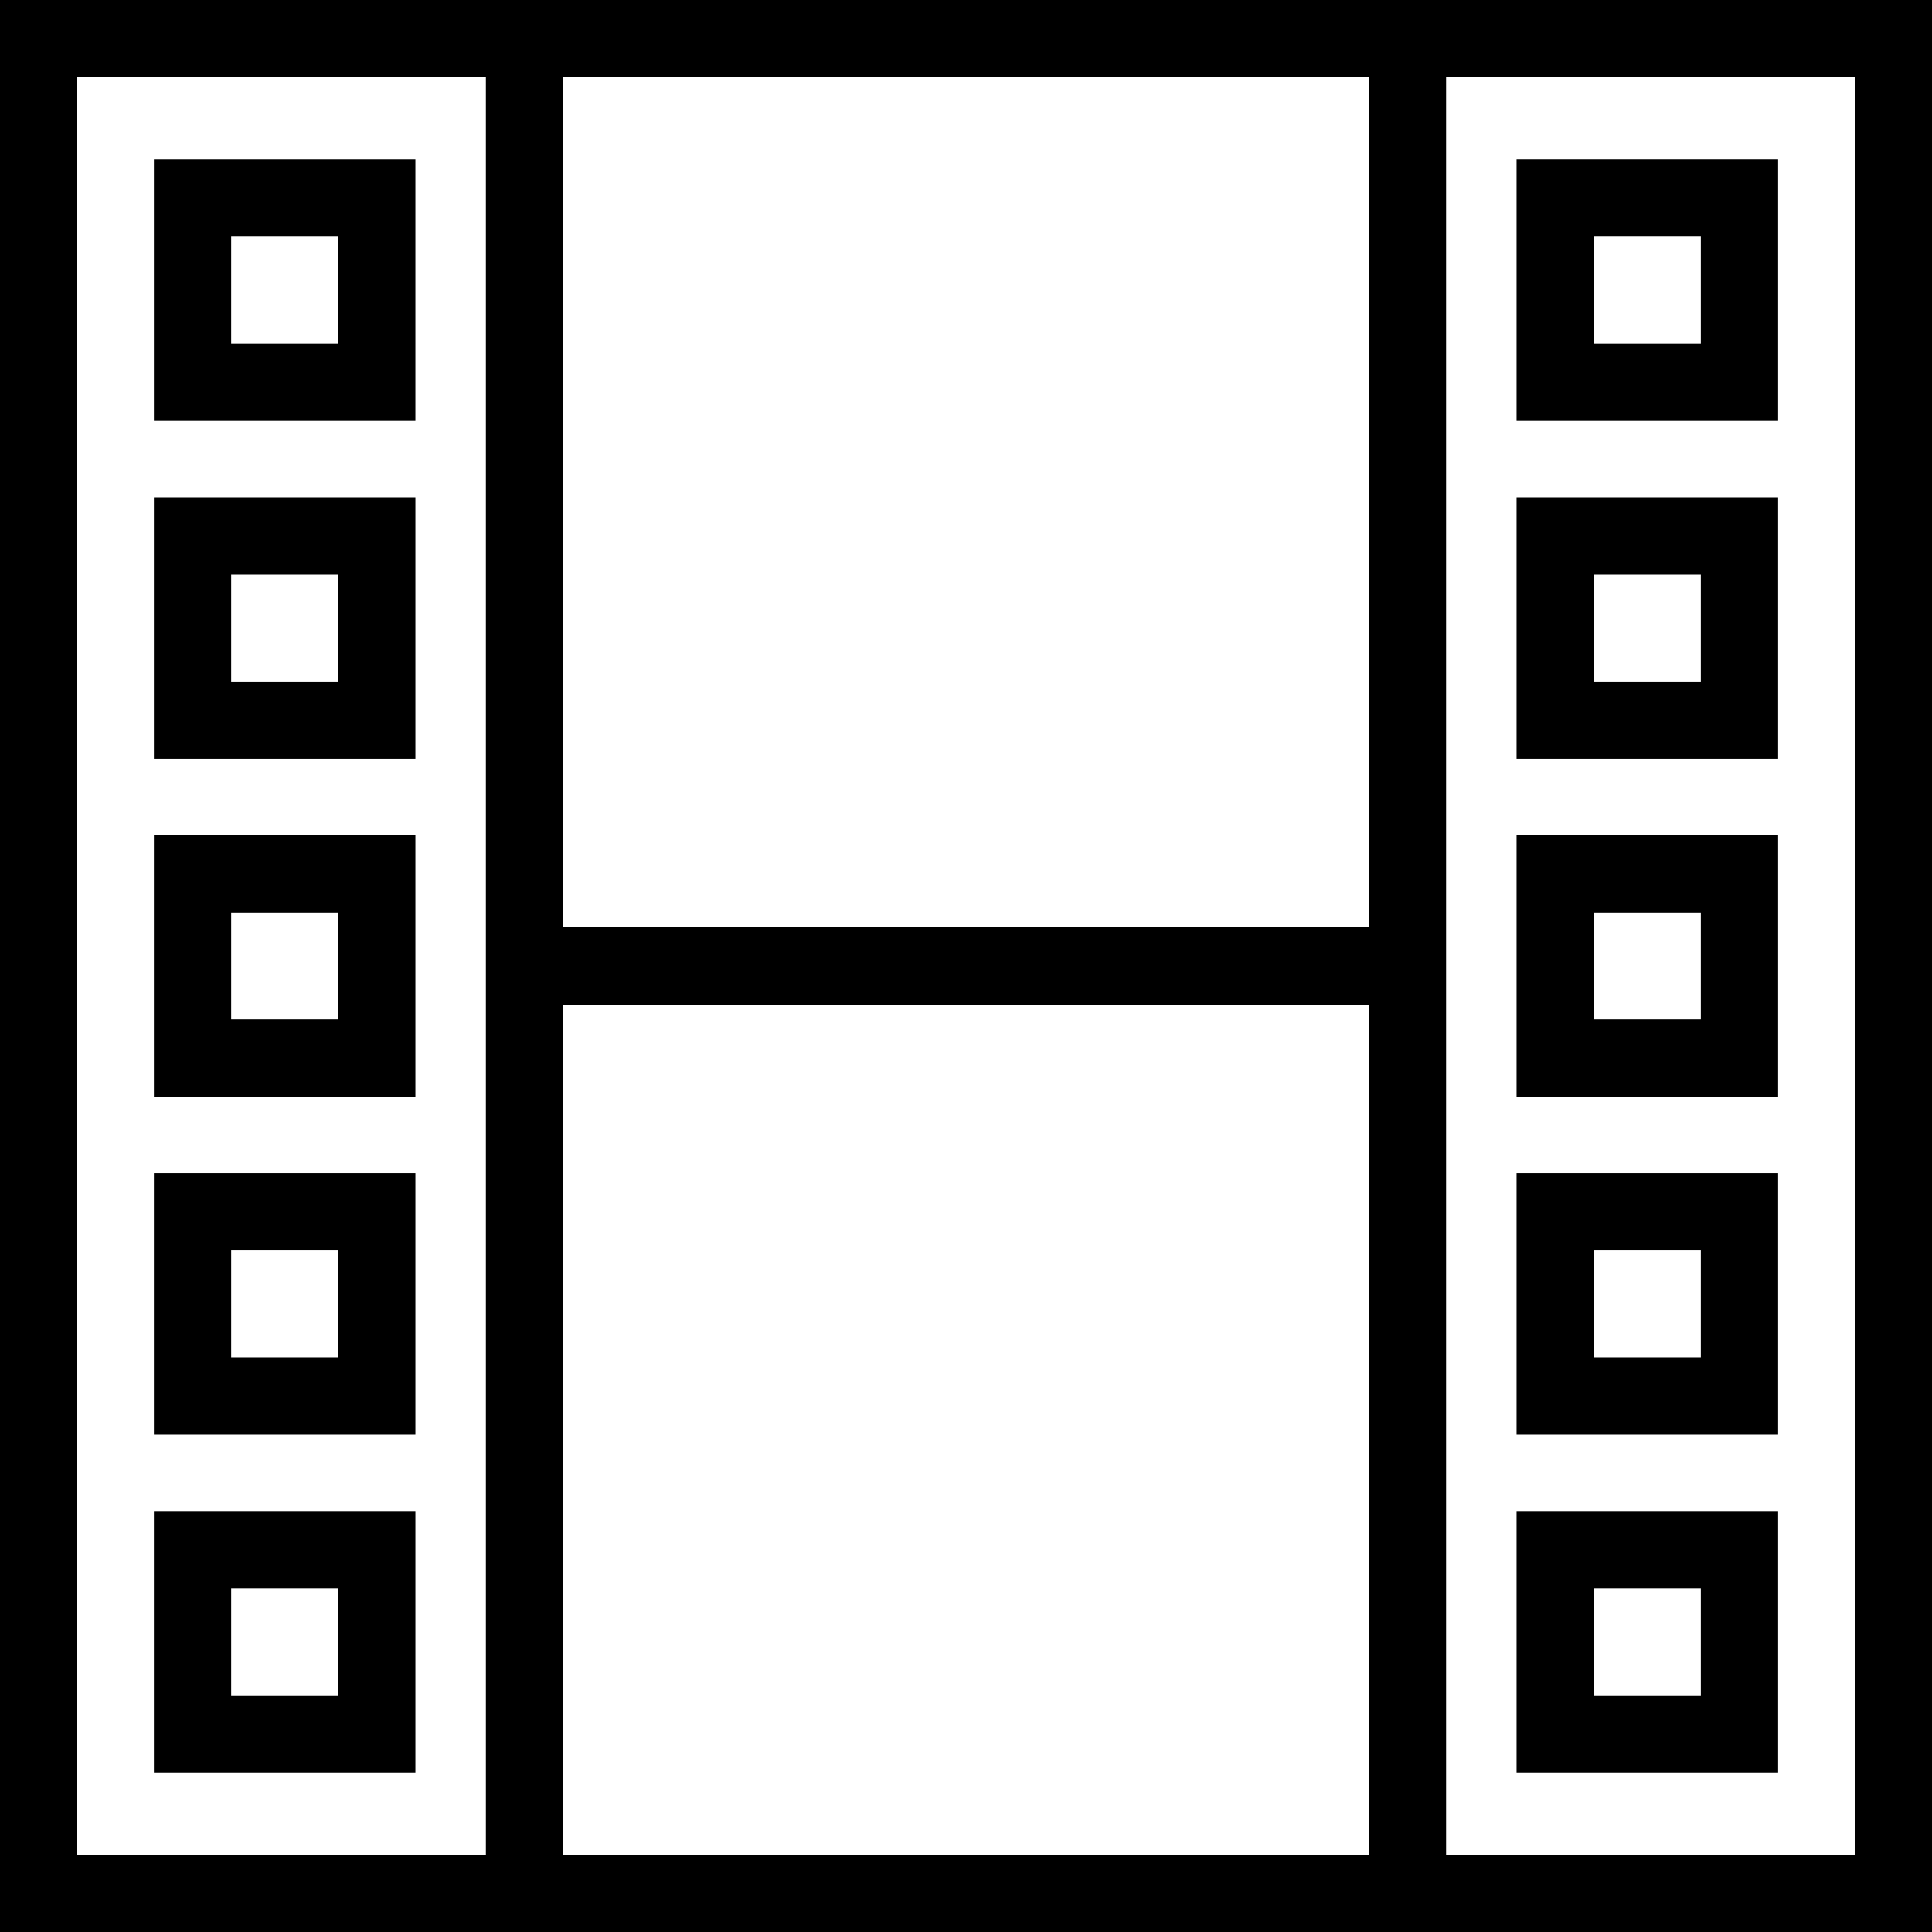 <?xml version="1.0" encoding="iso-8859-1"?>
<!-- Uploaded to: SVG Repo, www.svgrepo.com, Generator: SVG Repo Mixer Tools -->
<svg fill="#000000" height="800px" width="800px" version="1.1" id="Layer_1" xmlns="http://www.w3.org/2000/svg" xmlns:xlink="http://www.w3.org/1999/xlink" 
	 viewBox="0 0 492.308 492.308" xml:space="preserve">
<g>
	<g>
		<path d="M0,0v492.308h492.308V0H0z M123.817,472.615H19.692V19.692h104.125V472.615z M348.798,472.615H143.51V256h205.288V472.615
			z M348.798,236.308H143.51V19.692h205.288V236.308z M472.615,472.615H368.49V19.692h104.125V472.615z"/>
	</g>
</g>
<g>
	<g>
		<path d="M386.452,40.615v66.644h66.644V40.615H386.452z M433.404,87.567h-27.26v-27.26h27.26V87.567z"/>
	</g>
</g>
<g>
	<g>
		<path d="M386.452,126.721v66.644h66.644v-66.644H386.452z M433.404,173.673h-27.26v-27.26h27.26V173.673z"/>
	</g>
</g>
<g>
	<g>
		<path d="M386.452,212.837v66.635h66.644v-66.635H386.452z M433.404,259.779h-27.26v-27.25h27.26V259.779z"/>
	</g>
</g>
<g>
	<g>
		<path d="M386.452,298.942v66.644h66.644v-66.644H386.452z M433.404,345.894h-27.26v-27.26h27.26V345.894z"/>
	</g>
</g>
<g>
	<g>
		<path d="M386.452,385.048v66.644h66.644v-66.644H386.452z M433.404,432h-27.26v-27.26h27.26V432z"/>
	</g>
</g>
<g>
	<g>
		<path d="M39.216,40.615v66.644h66.639V40.615H39.216z M86.163,87.567H58.909v-27.26h27.255V87.567z"/>
	</g>
</g>
<g>
	<g>
		<path d="M39.216,126.721v66.644h66.639v-66.644H39.216z M86.163,173.673H58.909v-27.26h27.255V173.673z"/>
	</g>
</g>
<g>
	<g>
		<path d="M39.216,212.837v66.635h66.639v-66.635H39.216z M86.163,259.779H58.909v-27.25h27.255V259.779z"/>
	</g>
</g>
<g>
	<g>
		<path d="M39.216,298.942v66.644h66.639v-66.644H39.216z M86.163,345.894H58.909v-27.26h27.255V345.894z"/>
	</g>
</g>
<g>
	<g>
		<path d="M39.216,385.048v66.644h66.639v-66.644H39.216z M86.163,432H58.909v-27.26h27.255V432z"/>
	</g>
</g>
</svg>